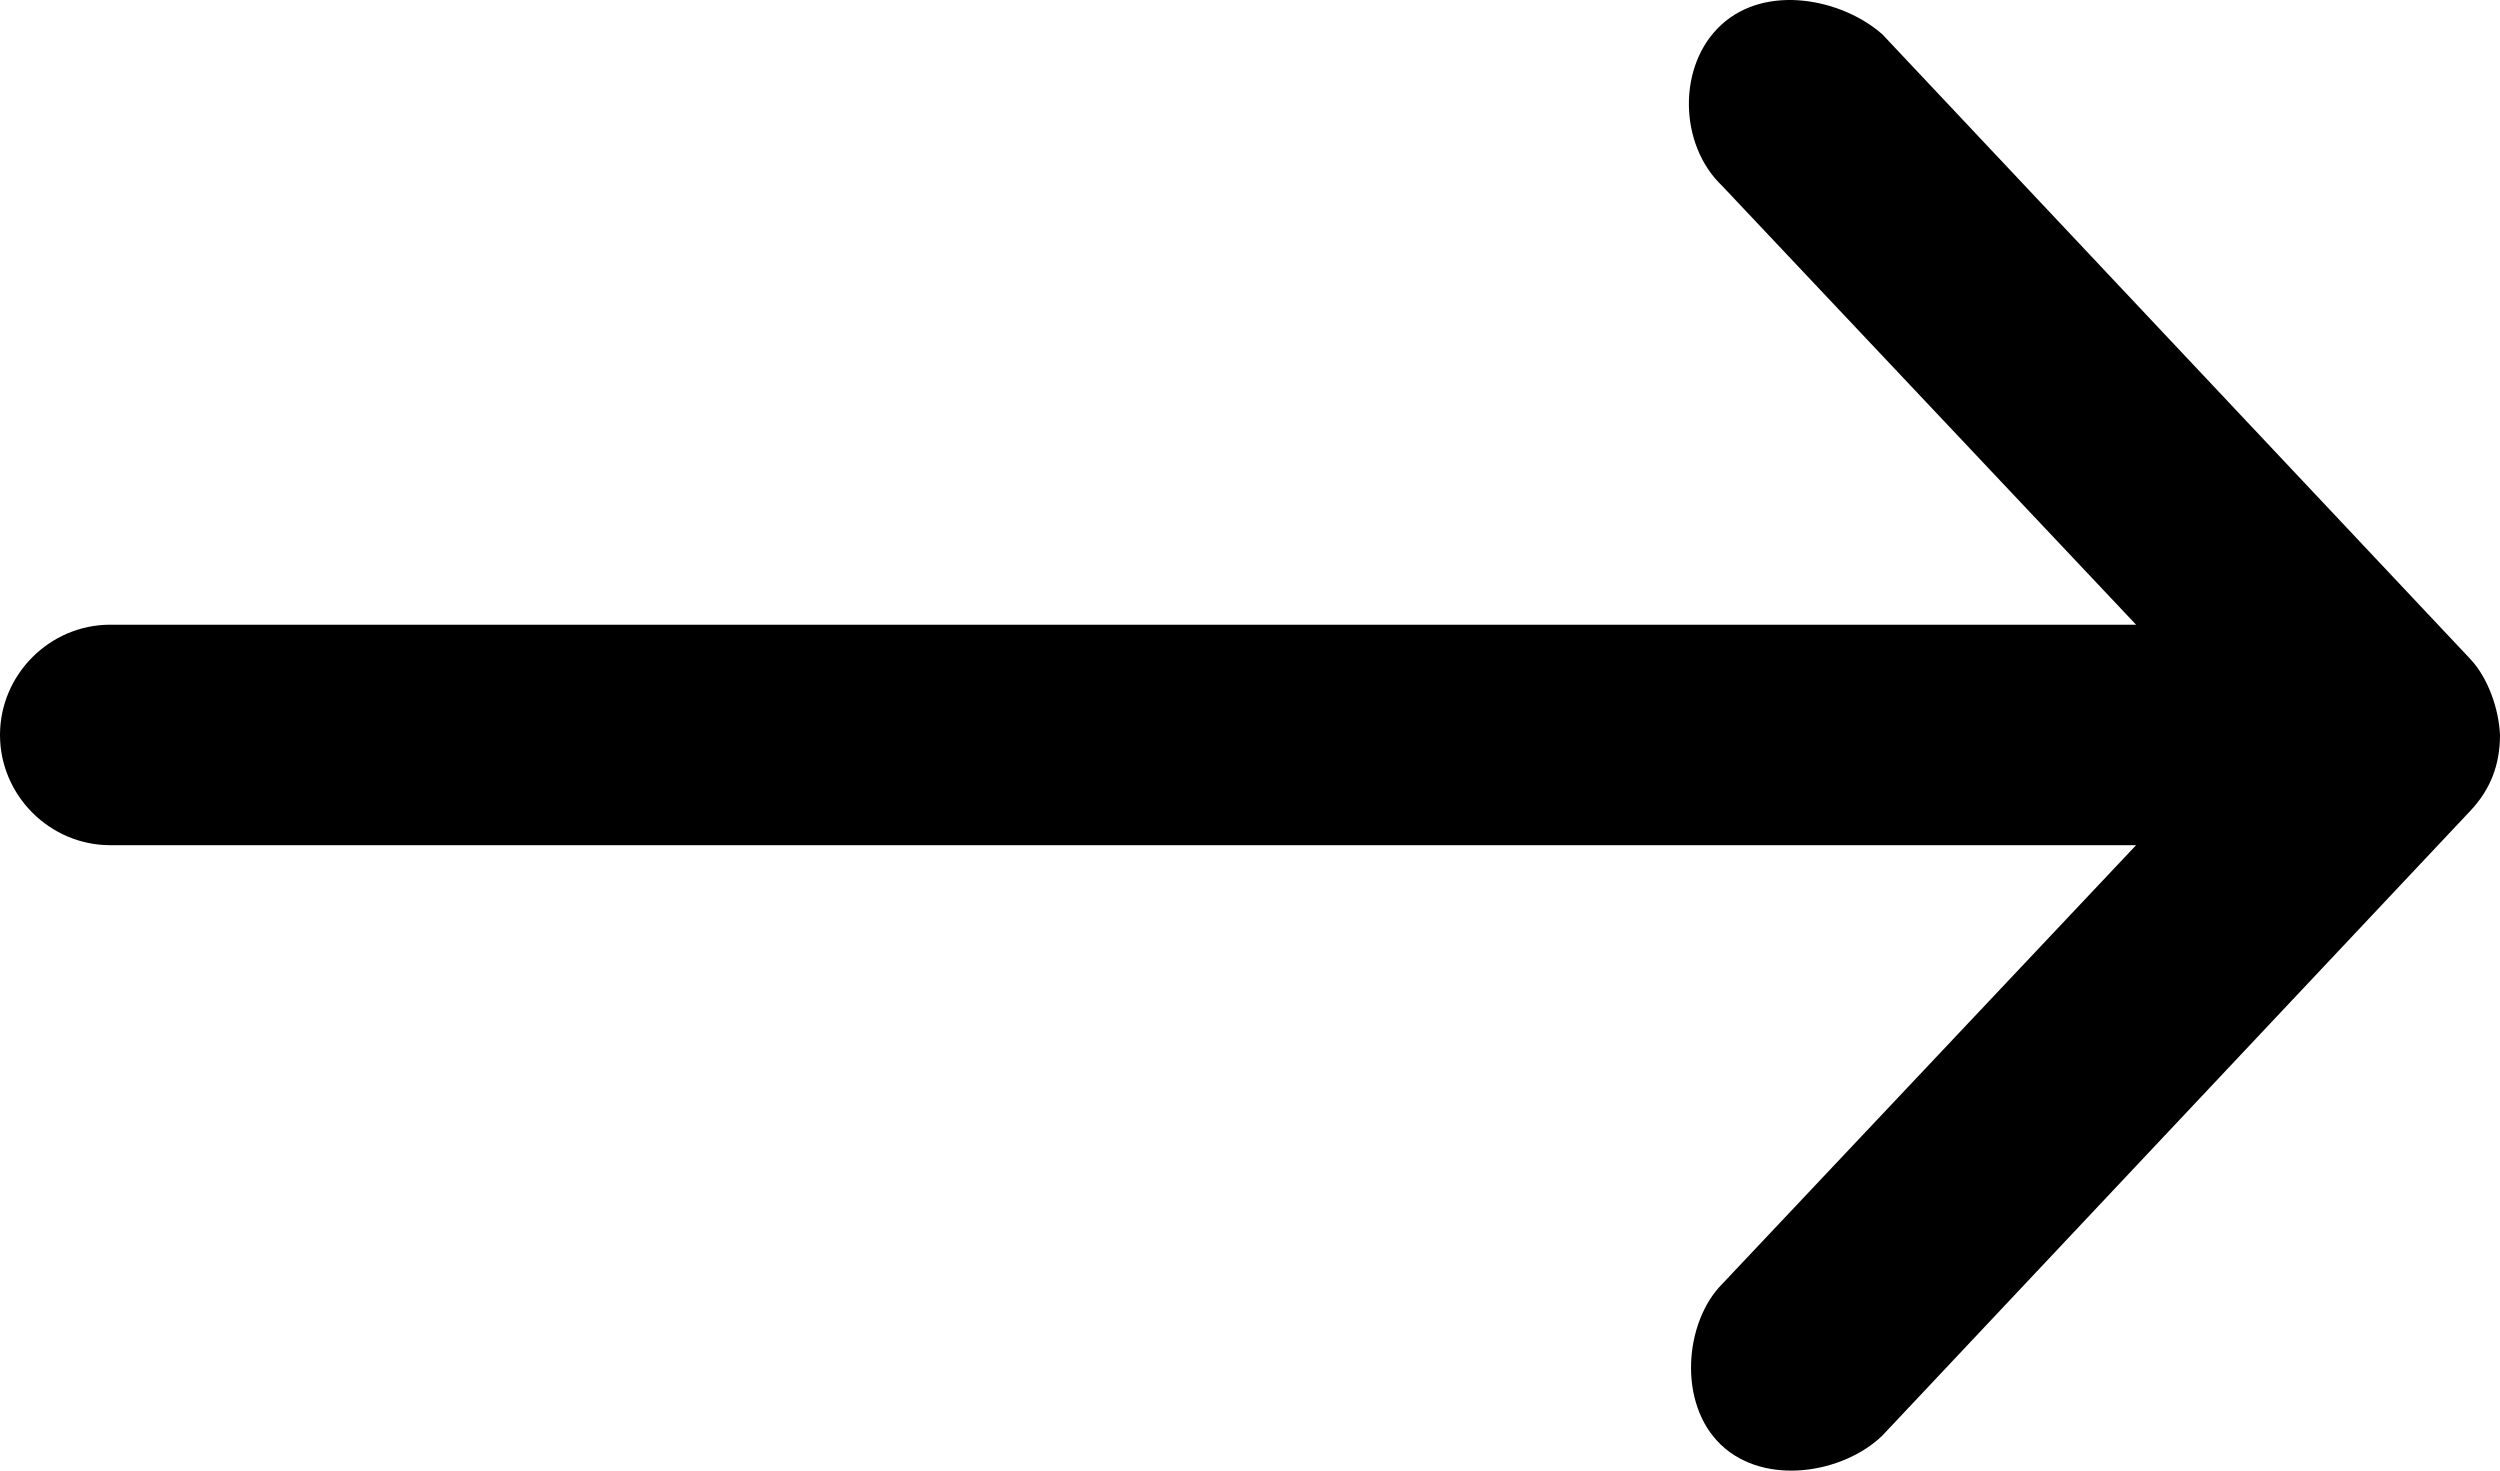 <?xml version="1.0" encoding="utf-8"?>
<!-- Generator: Adobe Illustrator 25.4.0, SVG Export Plug-In . SVG Version: 6.00 Build 0)  -->
<svg version="1.1" id="Layer_1" xmlns="http://www.w3.org/2000/svg" xmlns:xlink="http://www.w3.org/1999/xlink" x="0px" y="0px"
	 viewBox="0 0 210.9 124.1" style="enable-background:new 0 0 210.9 124.1;" xml:space="preserve">
<path d="M210.9,62c-0.1-2.2-1-4.8-2.5-6.4L158.8,2.9c-3.4-3-9.8-4.3-13.6-0.8c-3.7,3.4-3.6,10.1,0.1,13.6l34.9,37H9.3
	C4.2,52.7,0,56.9,0,62s4.2,9.3,9.3,9.3h170.9l-34.9,37c-3.2,3.2-3.8,10.1-0.1,13.6c3.7,3.5,10.3,2.4,13.6-0.8l49.6-52.7
	C210.1,66.6,210.9,64.5,210.9,62L210.9,62z"/>
</svg>
